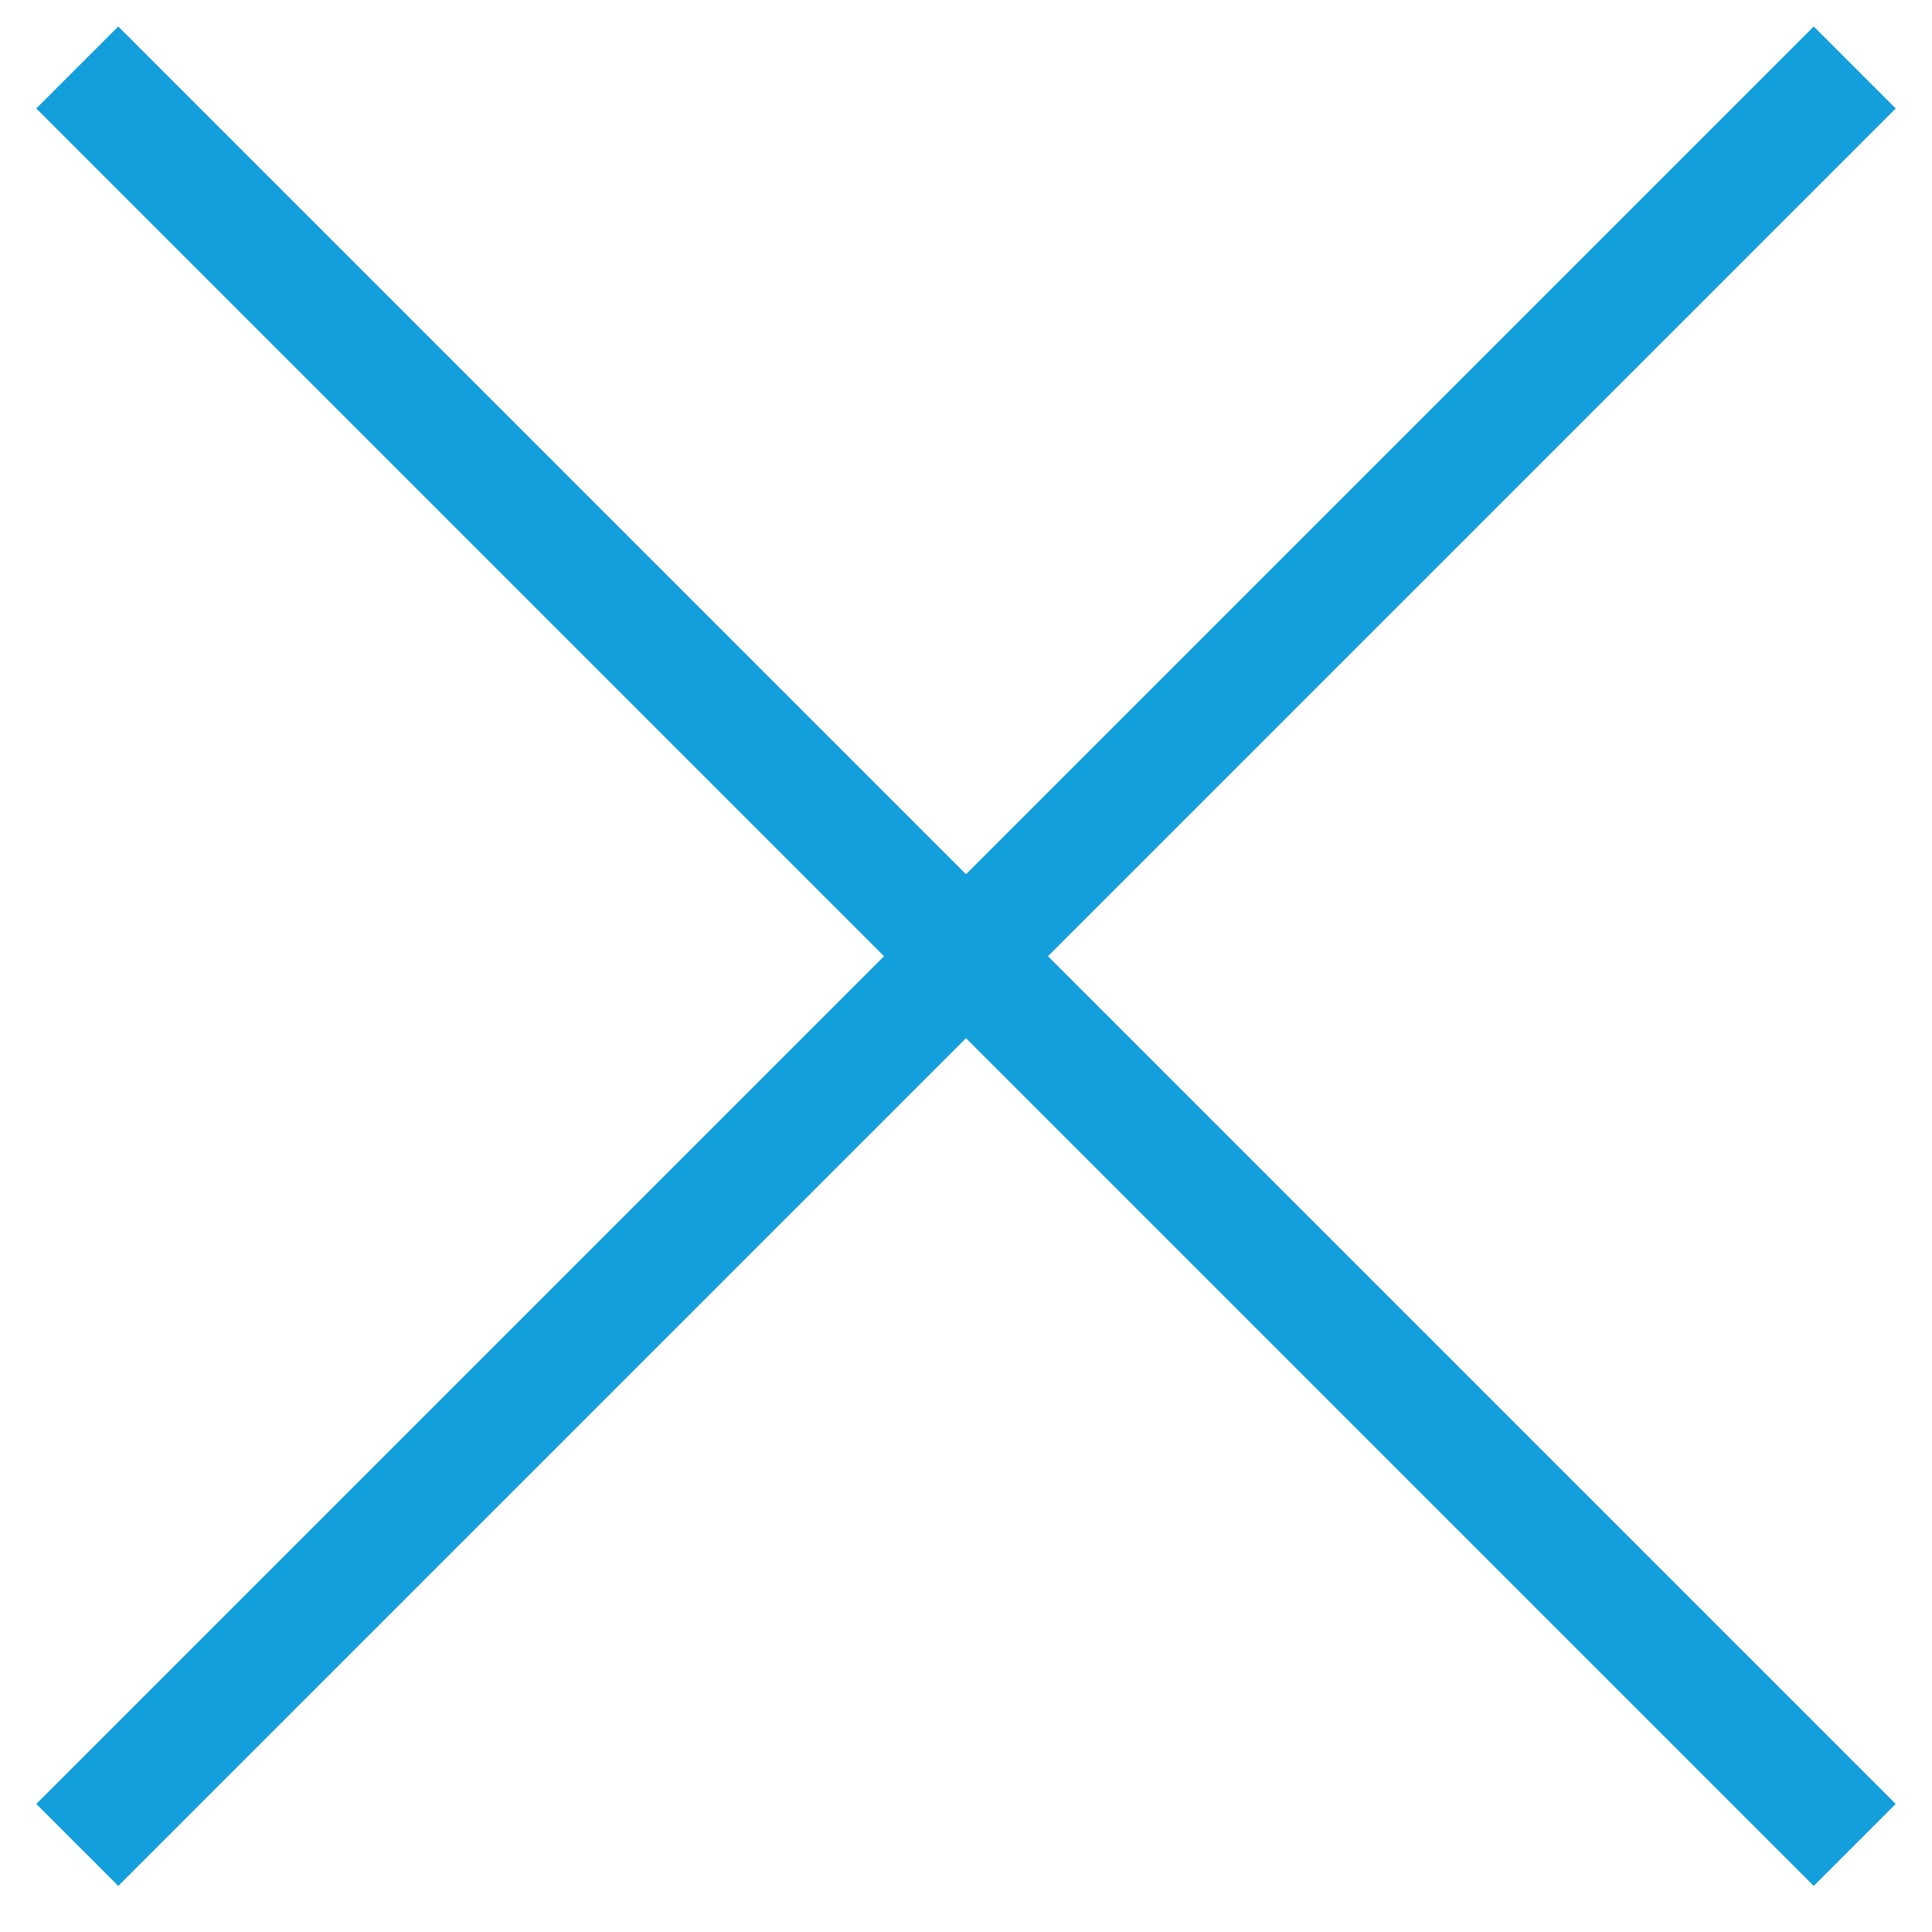 <svg width="25" height="25" viewBox="0 0 25 25" fill="none" xmlns="http://www.w3.org/2000/svg">
<path d="M1 23.873L24 0.873" stroke="#129FDB" stroke-width="1.5" stroke-miterlimit="10"/>
<path d="M1 0.873L24 23.873" stroke="#129FDB" stroke-width="1.5" stroke-miterlimit="10"/>
</svg>
